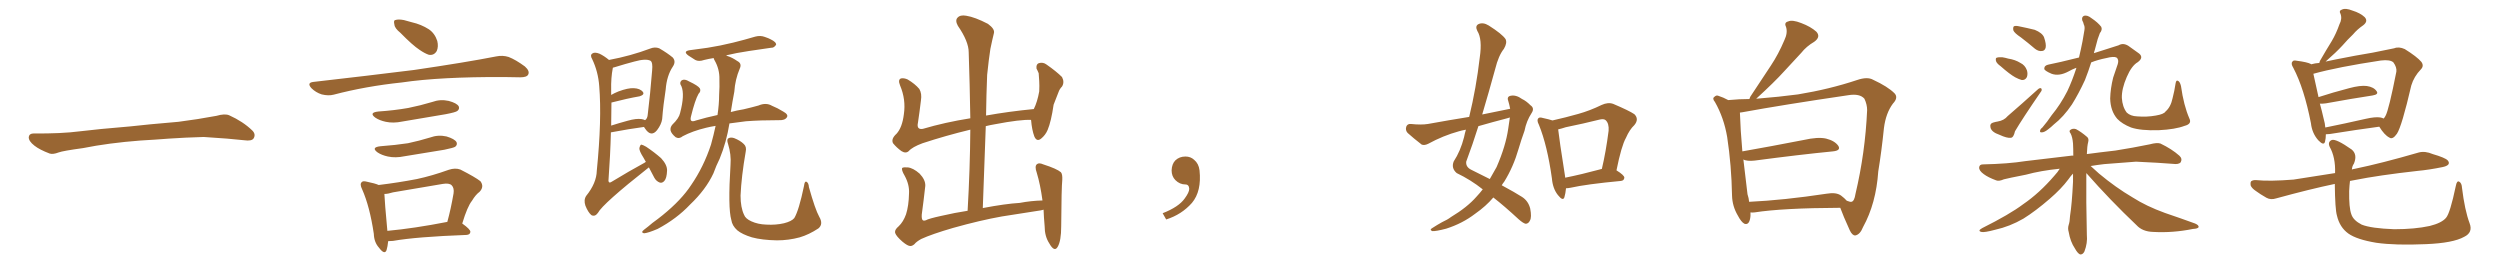 <svg xmlns="http://www.w3.org/2000/svg" xmlns:xlink="http://www.w3.org/1999/xlink" width="1350" height="150"><path fill="#996633" padding="10" d="M75.88 75.88L75.88 75.88L75.88 75.88Q58.59 77.20 44.82 79.98L44.82 79.98Q33.98 81.45 31.64 82.32L31.64 82.32Q28.56 83.50 26.81 82.91L26.81 82.91Q21.39 80.86 18.60 78.66L18.60 78.66Q15.38 76.17 15.53 73.97L15.53 73.97Q15.82 72.07 18.16 72.07L18.16 72.07Q33.11 72.22 43.21 70.90L43.21 70.90Q52.59 69.73 70.31 68.26L70.31 68.26Q79.10 67.24 96.39 65.77L96.39 65.77Q106.79 64.45 116.89 62.55L116.89 62.55Q121.44 61.23 123.78 62.26L123.78 62.26Q131.25 65.63 136.23 70.46L136.23 70.46Q138.28 72.51 136.96 74.71L136.96 74.71Q135.94 76.32 131.84 75.73L131.84 75.73Q124.22 74.85 110.01 73.97L110.01 73.97Q99.61 74.27 91.26 74.85L91.26 74.85Q83.79 75.44 75.88 75.88ZM216.21 17.72L216.21 17.72Q213.13 15.23 212.99 13.33L212.99 13.33Q212.40 10.99 213.43 10.84L213.43 10.84Q215.04 10.25 218.12 10.84L218.12 10.84Q220.17 11.43 222.36 12.01L222.36 12.01Q227.49 13.18 231.59 15.82L231.59 15.82Q234.81 18.02 236.13 22.12L236.13 22.12Q236.87 25.20 235.84 27.54L235.84 27.54Q234.38 30.03 231.59 29.59L231.59 29.59Q229.39 28.86 226.61 26.95L226.61 26.95Q222.80 24.46 216.21 17.72ZM169.19 44.24L169.19 44.24Q198.78 40.87 223.54 37.79L223.54 37.79Q251.51 33.69 267.92 30.47L267.92 30.47Q271.44 29.74 274.66 30.76L274.66 30.76Q278.47 32.23 283.45 35.89L283.45 35.89Q286.23 38.38 285.21 40.28L285.21 40.28Q284.47 41.75 280.96 41.75L280.96 41.75Q276.86 41.75 272.02 41.60L272.02 41.60Q237.74 41.46 216.94 44.53L216.94 44.53Q197.46 46.58 180.18 51.12L180.18 51.12Q177.39 51.86 173.73 50.98L173.73 50.98Q170.51 49.95 168.16 47.61L168.16 47.61Q165.53 44.68 169.19 44.24ZM204.35 60.21L204.35 60.21Q212.99 59.62 220.46 58.30L220.46 58.30Q227.05 56.98 233.35 55.08L233.35 55.08Q237.74 53.47 242.29 54.49L242.29 54.49Q246.68 55.66 247.71 57.42L247.71 57.42Q248.29 58.89 246.97 59.91L246.97 59.91Q246.09 60.64 240.67 61.67L240.67 61.67Q228.81 63.72 217.24 65.63L217.24 65.63Q212.40 66.65 208.30 65.77L208.30 65.77Q204.93 65.04 202.73 63.57L202.73 63.57Q198.93 60.79 204.35 60.21ZM205.52 78.96L205.52 78.96Q213.57 78.37 220.31 77.34L220.31 77.34Q226.46 76.03 232.18 74.27L232.18 74.27Q236.57 72.66 241.11 73.68L241.11 73.68Q245.51 75 246.53 76.76L246.53 76.76Q247.12 78.22 245.80 79.25L245.80 79.25Q244.92 79.83 239.94 80.86L239.94 80.86Q228.96 82.62 218.41 84.38L218.41 84.38Q213.57 85.40 209.47 84.52L209.47 84.52Q206.10 83.79 203.91 82.32L203.91 82.32Q200.10 79.54 205.52 78.96ZM249.61 120.70L249.61 120.70Q254.15 123.93 254.00 125.24L254.00 125.24Q253.86 126.71 251.95 126.86L251.95 126.86Q224.71 127.88 212.26 130.08L212.26 130.08Q210.64 130.22 209.62 130.22L209.62 130.22Q209.33 133.15 208.74 135.06L208.74 135.06Q207.71 137.84 204.64 133.74L204.64 133.74Q202.00 130.81 201.86 126.27L201.86 126.27Q199.66 111.47 195.56 102.25L195.56 102.25Q194.09 99.32 195.41 98.29L195.41 98.29Q196.00 97.56 198.19 98.14L198.19 98.14Q202.59 99.02 204.49 99.90L204.49 99.90Q215.33 98.58 225.15 96.68L225.15 96.68Q233.35 94.92 242.29 91.70L242.29 91.70Q245.80 90.53 248.58 91.55L248.58 91.55Q256.64 95.65 259.42 97.85L259.42 97.85Q261.62 100.78 258.98 103.56L258.98 103.56Q256.79 105.18 254.88 108.40L254.88 108.40Q252.39 111.47 249.61 120.70ZM212.26 103.86L212.26 103.86L212.26 103.86Q209.47 104.74 207.57 104.74L207.57 104.74Q207.71 108.84 209.18 124.66L209.18 124.66Q223.54 123.34 241.55 119.82L241.55 119.82Q243.46 112.94 244.92 104.44L244.92 104.44Q245.36 101.51 243.90 100.05L243.90 100.05Q242.58 98.73 239.06 99.32L239.06 99.32Q226.03 101.51 212.26 103.86ZM350.39 90.38L350.39 90.38Q325.49 110.01 322.85 114.99L322.85 114.99Q321.24 117.19 319.34 116.16L319.34 116.16Q317.58 114.70 316.11 111.04L316.11 111.04Q315.09 107.96 316.55 105.76L316.55 105.76Q322.12 98.88 322.27 92.14L322.27 92.14Q325.05 64.45 323.58 46.44L323.58 46.44Q323.00 38.67 319.78 31.93L319.78 31.93Q318.46 29.74 319.92 28.86L319.92 28.86Q321.09 27.98 323.73 29.00L323.73 29.00Q326.22 30.18 328.86 32.37L328.86 32.37Q340.58 30.18 351.12 26.22L351.12 26.22Q353.61 25.20 355.96 26.07L355.96 26.07Q360.50 28.71 363.28 31.05L363.28 31.05Q365.19 33.25 363.28 36.04L363.28 36.04Q360.06 40.87 359.47 48.34L359.47 48.34Q358.15 56.69 357.57 64.31L357.57 64.31Q357.13 67.24 354.79 70.31L354.79 70.31Q351.56 74.27 348.34 69.43L348.34 69.43Q347.90 68.70 347.75 68.55L347.75 68.55Q339.99 69.58 329.88 71.48L329.88 71.48Q329.59 83.64 328.56 97.71L328.56 97.71Q328.86 99.17 330.32 98.14L330.32 98.14Q339.70 92.43 348.05 87.89L348.05 87.89Q348.34 87.60 348.78 87.45L348.78 87.45Q348.05 86.13 347.46 85.11L347.46 85.11Q345.12 81.45 345.26 79.98L345.26 79.98Q345.70 78.22 346.29 78.08L346.29 78.08Q347.17 78.22 348.93 79.25L348.93 79.25Q353.32 82.18 356.98 85.40L356.98 85.40Q360.35 89.06 360.21 92.14L360.21 92.14Q360.06 96.24 358.74 97.71L358.74 97.71Q357.57 99.02 356.25 98.58L356.25 98.58Q354.35 97.85 353.32 95.95L353.32 95.95Q351.71 93.02 350.39 90.38ZM330.18 55.37L330.18 55.37Q330.18 61.23 330.03 67.82L330.03 67.82Q334.13 66.50 338.96 65.19L338.96 65.19Q343.65 63.87 346.44 64.31L346.44 64.31Q347.46 64.45 348.34 64.89L348.34 64.89Q349.66 64.01 349.80 61.67L349.80 61.67Q351.12 50.98 352.15 38.09L352.15 38.09Q352.59 33.69 351.27 32.81L351.27 32.81Q348.78 31.49 342.48 33.25L342.48 33.25Q337.94 34.42 331.79 36.33L331.79 36.33Q331.05 36.47 330.91 36.62L330.91 36.62Q330.91 36.62 330.91 36.77L330.91 36.77Q329.88 42.04 330.03 48.63L330.03 48.63Q330.03 49.80 330.03 51.27L330.03 51.27Q331.79 50.24 333.98 49.37L333.98 49.37Q339.11 47.46 342.19 47.61L342.19 47.61Q345.70 47.75 347.17 49.66L347.17 49.66Q348.19 51.12 345.41 52.00L345.41 52.00Q338.67 53.17 330.18 55.37ZM393.90 66.65L393.90 66.65Q392.29 76.76 388.62 85.69L388.62 85.69Q386.72 89.50 385.25 93.60L385.25 93.60Q381.15 102.39 372.66 110.45L372.66 110.45Q365.33 118.21 355.08 123.63L355.08 123.63Q349.95 125.83 347.75 125.98L347.75 125.98Q345.85 125.54 347.75 124.07L347.75 124.07Q350.10 122.31 352.29 120.41L352.29 120.41Q355.52 118.07 357.86 116.16L357.86 116.16Q367.97 107.96 373.24 99.90L373.24 99.90Q379.98 90.09 383.94 78.08L383.94 78.08Q385.40 72.80 386.43 67.97L386.43 67.97Q383.64 68.41 381.30 68.99L381.30 68.99Q373.97 70.75 368.70 73.54L368.70 73.54Q366.80 75.15 364.89 74.12L364.89 74.12Q362.55 72.22 362.11 70.46L362.11 70.46Q361.82 68.70 363.13 67.24L363.13 67.24Q366.65 63.87 367.24 61.08L367.24 61.08Q369.87 51.12 367.97 46.58L367.97 46.58Q366.65 44.68 368.12 43.36L368.12 43.36Q369.73 42.48 372.07 43.95L372.07 43.95Q377.05 46.29 377.93 47.75L377.93 47.75Q378.66 49.22 377.20 50.68L377.20 50.68Q375.29 54.05 373.10 62.99L373.10 62.99Q372.22 66.50 375.88 65.04L375.88 65.04Q381.30 63.43 387.45 62.11L387.45 62.11Q388.33 56.25 388.33 51.27L388.33 51.27Q388.62 46.73 388.48 42.77L388.48 42.77Q388.62 37.35 385.84 32.52L385.84 32.52Q385.40 31.79 385.40 31.35L385.40 31.35Q382.62 31.79 380.27 32.37L380.27 32.37Q377.34 33.40 375.44 32.37L375.44 32.37Q373.24 31.05 371.78 30.03L371.78 30.03Q368.55 27.69 372.51 27.10L372.51 27.10Q377.64 26.37 382.18 25.78L382.18 25.78Q388.77 24.76 395.95 23.00L395.95 23.00Q401.95 21.53 407.81 19.78L407.81 19.78Q410.60 19.04 412.94 19.92L412.94 19.92Q415.14 20.65 416.16 21.24L416.16 21.24Q419.24 22.71 419.09 24.17L419.09 24.17Q417.92 25.93 416.46 25.78L416.46 25.78Q411.18 26.51 404.44 27.54L404.44 27.54Q397.56 28.56 392.14 29.88L392.14 29.88Q392.43 30.18 393.02 30.32L393.02 30.32Q395.36 31.05 398.14 32.96L398.14 32.96Q400.78 34.28 399.46 37.06L399.46 37.06Q396.97 42.92 396.53 49.51L396.53 49.51Q395.51 54.79 394.63 60.50L394.63 60.50Q397.85 59.62 401.51 59.03L401.51 59.03Q405.91 58.01 409.57 56.98L409.57 56.98Q413.67 55.22 416.89 57.13L416.89 57.13Q419.82 58.30 422.90 60.21L422.90 60.21Q425.83 61.82 424.95 63.28L424.95 63.28Q423.93 65.04 420.70 64.89L420.70 64.89Q410.45 64.89 402.83 65.48L402.83 65.48Q398.00 66.06 393.90 66.65ZM442.38 117.04L442.38 117.04L442.38 117.04Q444.73 121.00 441.94 123.34L441.94 123.34Q436.82 126.71 431.84 128.17L431.84 128.17Q425.83 129.79 419.53 129.79L419.53 129.79Q411.47 129.64 406.05 128.17L406.05 128.17Q400.78 126.56 398.14 124.37L398.14 124.37Q395.36 121.88 394.92 118.80L394.92 118.80Q393.02 112.35 394.48 88.92L394.48 88.92Q394.92 83.50 393.16 77.78L393.16 77.78Q392.29 75.29 393.31 74.71L393.31 74.71Q394.48 73.97 396.39 74.56L396.39 74.56Q399.76 75.88 401.66 77.78L401.66 77.78Q403.27 79.25 402.69 81.88L402.69 81.88Q400.34 95.36 399.90 105.62L399.90 105.62Q399.90 112.06 401.81 116.02L401.81 116.02Q402.54 118.07 405.76 119.53L405.76 119.53Q409.28 121.14 413.82 121.29L413.82 121.29Q418.95 121.58 423.34 120.56L423.34 120.56Q427.44 119.53 428.91 117.77L428.91 117.77Q431.40 113.67 434.18 100.34L434.18 100.34Q434.47 97.71 435.50 98.14L435.50 98.14Q436.67 98.73 436.82 101.07L436.82 101.07Q440.19 113.09 442.38 117.04ZM487.35 130.52L487.35 130.52L487.35 130.52Q483.98 127.59 483.40 125.83L483.40 125.83Q482.96 124.07 485.30 122.17L485.30 122.17Q487.79 119.82 489.26 115.72L489.26 115.72Q490.72 111.18 490.87 104.44L490.87 104.44Q491.16 99.76 488.53 94.92L488.53 94.92Q486.62 91.70 487.21 90.67L487.21 90.67Q487.94 90.23 490.14 90.38L490.14 90.38Q493.07 90.67 496.58 93.75L496.58 93.75Q499.80 97.12 499.66 100.34L499.66 100.34Q498.78 108.25 497.75 115.87L497.75 115.87Q497.61 118.21 498.19 118.80L498.19 118.80Q498.63 119.38 499.95 118.95L499.95 118.95Q501.42 118.07 508.15 116.60L508.15 116.60Q515.77 114.84 522.51 113.82L522.51 113.82Q523.83 90.82 523.97 70.02L523.97 70.02Q510.64 73.24 498.19 77.34L498.19 77.34Q492.63 79.39 490.72 81.59L490.72 81.59Q489.11 83.06 486.77 81.59L486.77 81.59Q484.13 79.69 482.23 77.34L482.23 77.34Q481.05 75 484.13 72.22L484.13 72.22Q487.21 68.85 488.09 61.67L488.09 61.67Q489.26 53.76 486.04 46.14L486.04 46.14Q484.72 42.92 486.62 42.33L486.62 42.33Q488.23 42.04 490.14 42.92L490.14 42.92Q494.09 45.26 496.44 48.05L496.44 48.05Q497.90 50.54 497.31 54.20L497.31 54.20Q496.58 60.35 495.70 66.21L495.70 66.21Q494.82 70.17 498.34 69.58L498.34 69.58Q510.21 66.06 523.97 63.87L523.97 63.87Q523.68 45.41 523.10 28.27L523.10 28.27Q523.10 22.41 517.24 13.92L517.24 13.92Q515.63 10.99 517.09 9.52L517.09 9.52Q518.55 7.91 521.78 8.50L521.78 8.50Q526.46 9.23 533.50 12.89L533.50 12.89Q537.30 15.67 536.72 17.87L536.72 17.87Q535.84 21.39 534.81 26.37L534.81 26.37Q533.94 31.93 533.06 40.43L533.06 40.43Q532.62 51.27 532.47 62.40L532.47 62.40Q544.63 60.21 558.25 58.89L558.25 58.89Q560.16 55.08 561.18 49.37L561.18 49.37Q561.33 46.14 561.18 43.80L561.18 43.80Q561.04 41.02 560.89 39.55L560.89 39.55Q560.30 38.09 559.72 37.06L559.72 37.06Q559.42 34.72 560.89 34.13L560.89 34.13Q563.23 33.40 565.14 34.86L565.14 34.86Q570.41 38.53 573.49 41.60L573.49 41.60Q574.95 44.38 573.49 46.73L573.49 46.73Q572.17 48.05 571.58 49.80L571.58 49.80Q570.41 52.88 568.95 56.54L568.95 56.54Q567.63 65.63 565.72 70.17L565.72 70.17Q564.55 72.95 562.21 74.85L562.21 74.85Q559.86 76.76 558.54 73.68L558.54 73.68Q557.23 70.17 556.79 64.89L556.79 64.89Q556.64 64.75 556.79 64.75L556.79 64.75Q551.07 64.45 537.30 67.09L537.30 67.09Q534.67 67.53 532.32 68.12L532.32 68.12Q531.59 89.50 530.71 112.35L530.71 112.35Q543.02 110.01 550.63 109.57L550.63 109.57Q556.79 108.40 562.94 108.25L562.94 108.25Q561.77 99.61 559.86 93.31L559.86 93.31Q558.54 89.65 560.01 88.62L560.01 88.62Q561.04 87.74 563.38 88.77L563.38 88.77Q570.70 91.11 572.90 93.02L572.90 93.02Q573.78 94.04 573.63 97.12L573.63 97.12Q573.19 101.37 573.05 122.17L573.05 122.17Q573.05 130.08 571.14 133.30L571.14 133.30Q569.38 136.38 566.60 131.40L566.60 131.40Q564.11 127.59 564.11 122.17L564.11 122.17Q563.67 117.33 563.53 113.23L563.53 113.23Q562.06 113.67 560.60 113.82L560.60 113.82Q550.78 115.43 540.97 116.89L540.97 116.89Q529.39 118.95 514.75 123.05L514.75 123.05Q503.17 126.42 497.46 129.05L497.46 129.05Q494.82 130.52 493.80 131.84L493.80 131.84Q492.63 132.86 491.60 132.86L491.60 132.86Q490.14 132.86 487.35 130.52ZM647.75 91.99L647.75 91.99L647.75 91.99Q648.93 103.27 643.65 109.57L643.65 109.57Q638.09 115.87 629.74 118.51L629.74 118.51L627.83 115.14Q636.47 111.77 639.70 107.23L639.70 107.23Q642.19 103.86 642.19 101.95L642.19 101.95Q642.04 99.61 640.14 99.61L640.14 99.61Q637.06 99.61 634.72 97.27L634.72 97.27Q632.67 95.21 632.67 91.99L632.67 91.99Q632.81 88.48 634.72 86.57L634.72 86.57Q636.91 84.52 640.14 84.52L640.14 84.52Q642.92 84.52 644.82 86.28L644.82 86.28Q647.31 88.33 647.75 91.99ZM815.48 58.74L815.48 58.74Q815.04 56.40 814.45 54.49L814.45 54.49Q813.57 52.15 815.77 51.71L815.77 51.71Q818.70 51.12 821.92 53.47L821.92 53.47Q824.12 54.49 826.46 56.84L826.46 56.84Q828.81 58.45 827.05 61.08L827.05 61.08Q824.27 65.33 823.24 70.61L823.24 70.61Q821.48 75.44 820.02 80.42L820.02 80.42Q817.24 90.09 812.26 98.14L812.26 98.14Q811.52 99.02 810.94 100.05L810.94 100.05Q818.26 104.00 821.92 106.35L821.92 106.35Q825.29 108.54 826.32 112.65L826.32 112.65Q827.20 117.33 826.17 119.09L826.17 119.09Q825.44 120.70 823.97 120.85L823.97 120.85Q822.66 120.70 820.02 118.36L820.02 118.36Q812.26 111.18 806.40 106.64L806.40 106.64Q802.44 111.33 796.58 115.43L796.58 115.43Q789.70 120.70 780.91 123.49L780.91 123.49Q775.34 124.95 773.44 124.80L773.44 124.80Q771.68 124.07 773.58 123.05L773.58 123.05Q776.07 121.44 778.71 119.97L778.71 119.97Q781.64 118.65 783.54 117.19L783.54 117.19Q792.33 111.91 797.31 106.20L797.31 106.20Q799.22 104.15 800.68 102.25L800.68 102.25Q794.24 97.12 786.62 93.46L786.62 93.46Q783.54 90.82 785.01 87.16L785.01 87.16Q788.67 81.59 790.58 74.12L790.58 74.12Q791.02 71.92 791.60 70.02L791.60 70.02Q789.26 70.46 787.79 70.90L787.79 70.90Q779.30 73.24 771.24 77.64L771.24 77.64Q769.19 78.66 767.72 78.08L767.72 78.08Q763.18 74.56 760.11 71.78L760.11 71.78Q758.79 70.31 759.38 68.41L759.38 68.41Q759.96 66.80 761.87 66.94L761.87 66.94Q767.43 67.53 771.09 66.94L771.09 66.94Q782.37 64.89 793.36 63.13L793.36 63.13Q797.17 47.46 799.07 31.05L799.07 31.05Q800.54 21.09 797.75 16.70L797.75 16.70Q796.44 14.06 798.34 13.04L798.34 13.04Q800.83 11.87 803.91 13.77L803.91 13.77Q811.08 18.31 812.99 21.09L812.99 21.09Q814.01 23.14 812.11 26.37L812.11 26.37Q809.18 30.03 807.42 37.21L807.42 37.21Q804.05 49.51 800.39 61.82L800.39 61.82Q808.30 60.21 815.48 58.74ZM813.87 63.87L813.87 63.87Q805.96 65.92 798.34 68.12L798.34 68.12Q795.26 77.93 791.75 87.30L791.75 87.30Q791.46 90.23 794.53 91.70L794.53 91.70Q799.95 94.34 804.49 96.68L804.49 96.68Q806.40 93.46 808.15 90.23L808.15 90.23Q813.13 78.81 814.45 69.43L814.45 69.43Q814.89 66.21 815.33 63.43L815.33 63.43Q814.45 63.72 813.87 63.87ZM845.65 101.66L845.65 101.66Q845.36 104.59 844.78 106.49L844.78 106.49Q844.04 108.84 841.26 105.32L841.26 105.32Q838.48 101.81 838.04 96.39L838.04 96.39Q835.55 78.52 831.01 67.38L831.01 67.38Q829.69 64.89 830.71 63.87L830.71 63.87Q831.30 63.13 833.20 63.72L833.20 63.72Q836.57 64.45 838.33 65.04L838.33 65.04Q845.51 63.43 852.25 61.52L852.25 61.52Q858.54 59.77 864.84 56.69L864.84 56.69Q868.36 55.08 871.14 56.10L871.14 56.10Q879.79 59.77 882.57 61.67L882.57 61.67Q885.21 64.31 882.57 67.53L882.57 67.53Q879.93 70.02 878.03 74.41L878.03 74.41Q875.54 78.81 872.90 91.99L872.90 91.99Q877.15 94.63 877.15 95.95L877.15 95.95Q877.00 97.56 875.24 97.71L875.24 97.71Q856.64 99.46 848.14 101.37L848.14 101.37Q846.68 101.66 845.65 101.66ZM864.26 91.41L864.26 91.41L864.26 91.41Q864.40 91.26 864.99 91.26L864.99 91.26Q867.19 82.03 868.65 70.61L868.65 70.61Q868.95 66.65 867.04 64.89L867.04 64.89Q866.02 64.01 863.67 64.60L863.67 64.60Q854.88 66.80 845.51 68.70L845.51 68.70Q843.31 69.43 841.41 69.87L841.41 69.87Q841.99 75.29 845.07 94.78L845.07 94.78Q845.07 95.36 845.21 95.95L845.21 95.95Q854.00 94.19 864.26 91.41ZM945.26 114.70L945.26 114.70Q945.26 115.58 945.26 116.60L945.26 116.60Q944.82 121.73 942.04 120.85L942.04 120.85Q940.28 119.97 938.38 116.31L938.38 116.31Q935.45 111.33 935.30 105.62L935.30 105.62Q935.01 89.36 932.67 73.97L932.67 73.97Q930.91 63.57 926.07 55.08L926.07 55.08Q924.46 53.17 925.78 52.29L925.78 52.29Q926.81 51.27 927.83 51.71L927.83 51.71Q930.62 52.59 933.25 54.05L933.25 54.05Q939.26 53.47 944.68 53.47L944.68 53.47Q944.97 52.88 945.12 52.29L945.12 52.29Q950.98 43.51 956.25 35.45L956.25 35.45Q960.35 29.30 963.57 21.68L963.57 21.68Q965.48 17.72 964.45 14.50L964.45 14.50Q963.28 12.16 965.63 11.57L965.63 11.57Q967.82 10.55 972.66 12.45L972.66 12.45Q977.78 14.36 980.86 17.14L980.86 17.14Q983.35 19.92 979.69 22.56L979.69 22.56Q975.44 25.05 972.66 28.56L972.66 28.56Q968.12 33.40 963.57 38.38L963.57 38.38Q958.15 44.38 948.34 53.32L948.34 53.32Q961.08 52.29 970.90 50.98L970.90 50.98Q987.89 48.19 1002.83 43.21L1002.83 43.21Q1008.40 41.31 1011.47 43.07L1011.47 43.07Q1019.38 46.73 1023.05 50.39L1023.05 50.39Q1025.24 52.73 1022.17 55.96L1022.17 55.96Q1018.36 61.08 1017.33 69.14L1017.33 69.14Q1016.02 81.88 1014.26 92.58L1014.26 92.58Q1013.09 109.86 1006.05 122.61L1006.05 122.61Q1004.44 126.71 1001.81 127.15L1001.81 127.15Q1000.20 127.15 998.88 124.37L998.88 124.37Q995.21 116.31 993.75 112.21L993.75 112.21Q962.40 112.35 947.46 114.70L947.46 114.70Q946.14 114.84 945.26 114.70ZM994.19 105.62L994.19 105.62L994.19 105.62Q995.95 106.93 997.27 108.40L997.27 108.40Q999.17 109.13 999.76 108.98L999.76 108.98Q1001.37 108.69 1001.95 104.74L1001.95 104.74Q1007.23 82.47 1008.25 59.47L1008.25 59.47Q1008.25 56.40 1006.79 53.32L1006.79 53.32Q1004.30 50.39 998.00 51.42L998.00 51.42Q963.13 56.54 940.72 60.64L940.72 60.64Q940.14 60.64 939.55 60.79L939.55 60.79Q939.84 70.17 940.87 81.74L940.87 81.74Q955.96 79.10 973.97 75.59L973.97 75.59Q981.74 73.83 986.13 74.85L986.13 74.85Q990.82 76.03 992.72 78.81L992.72 78.81Q994.19 81.30 989.79 81.74L989.79 81.74Q971.78 83.50 947.46 86.72L947.46 86.72Q943.51 87.16 941.31 86.13L941.31 86.13Q941.31 86.28 941.46 86.43L941.46 86.43Q942.77 96.83 943.65 104.88L943.65 104.88Q944.38 107.08 944.53 108.98L944.53 108.98Q963.13 108.11 986.43 104.59L986.43 104.59Q991.55 103.71 994.19 105.62ZM1091.31 20.21L1091.31 20.21Q1087.79 17.87 1087.21 16.41L1087.21 16.41Q1086.91 14.79 1087.50 14.21L1087.50 14.21Q1088.38 13.77 1090.28 14.21L1090.28 14.21Q1094.68 15.09 1098.78 16.11L1098.78 16.11Q1102.73 17.72 1103.76 20.07L1103.76 20.07Q1105.08 23.88 1104.64 25.78L1104.64 25.78Q1104.20 27.39 1102.73 27.54L1102.73 27.54Q1100.83 27.83 1098.93 26.37L1098.93 26.37Q1094.97 23.00 1091.31 20.21ZM1080.32 35.74L1080.32 35.74Q1078.27 34.28 1077.83 32.96L1077.83 32.96Q1077.54 31.35 1078.13 31.20L1078.13 31.20Q1079.30 30.76 1081.20 30.91L1081.20 30.91Q1082.96 31.20 1084.42 31.64L1084.42 31.64Q1088.23 32.23 1091.02 33.98L1091.02 33.98Q1093.51 35.16 1094.53 37.94L1094.53 37.94Q1095.12 39.84 1094.53 41.60L1094.53 41.60Q1093.65 43.36 1091.75 43.21L1091.75 43.21Q1090.14 42.77 1088.23 41.75L1088.23 41.75Q1085.30 40.14 1080.32 35.74ZM1076.22 66.21L1076.22 66.21Q1077.69 65.77 1078.71 65.63L1078.71 65.63Q1082.23 65.04 1084.13 62.70L1084.13 62.70Q1091.46 56.40 1100.68 48.05L1100.68 48.05Q1101.71 47.31 1102.29 47.75L1102.29 47.75Q1102.88 48.63 1102.00 49.66L1102.00 49.66Q1092.04 64.16 1088.09 70.90L1088.09 70.90Q1087.35 74.27 1085.89 74.41L1085.89 74.41Q1083.84 74.71 1079.74 72.80L1079.74 72.80Q1075.49 71.34 1074.90 68.99L1074.90 68.99Q1074.32 66.80 1076.22 66.21ZM1179.64 67.97L1179.64 67.97Q1174.66 69.87 1165.72 70.31L1165.72 70.31Q1156.05 70.61 1150.78 68.85L1150.78 68.85Q1145.95 66.94 1143.31 64.16L1143.31 64.16Q1139.65 59.91 1139.50 53.17L1139.50 53.17Q1139.65 47.75 1141.11 41.89L1141.11 41.89Q1142.29 38.67 1143.60 34.57L1143.60 34.57Q1144.34 32.08 1142.87 31.05L1142.87 31.05Q1141.41 30.32 1137.45 31.35L1137.45 31.35Q1132.91 32.23 1129.25 33.69L1129.25 33.69Q1127.78 38.38 1125.88 43.21L1125.88 43.21Q1122.51 50.54 1118.85 56.40L1118.85 56.40Q1114.31 63.13 1109.03 67.24L1109.03 67.24Q1107.71 68.55 1105.96 69.87L1105.96 69.87Q1103.91 71.48 1102.59 71.48L1102.59 71.48Q1101.27 71.63 1101.71 70.31L1101.71 70.31Q1102.00 69.43 1102.88 68.85L1102.88 68.85Q1105.52 65.77 1107.86 62.26L1107.86 62.26Q1112.70 56.40 1116.36 49.22L1116.36 49.22Q1118.99 43.65 1121.19 36.91L1121.19 36.91Q1121.19 36.62 1121.19 36.62L1121.19 36.62Q1118.85 37.50 1117.09 38.53L1117.09 38.53Q1111.96 41.31 1107.86 39.84L1107.86 39.84Q1103.76 38.09 1103.91 37.06L1103.91 37.06Q1103.91 35.30 1106.25 34.86L1106.25 34.86Q1111.52 33.84 1122.66 31.05L1122.66 31.05Q1123.68 26.81 1124.56 22.27L1124.56 22.27Q1125.15 19.04 1125.59 16.26L1125.59 16.26Q1125.88 14.36 1125.29 13.33L1125.29 13.33Q1125 12.01 1124.41 10.99L1124.41 10.99Q1123.97 9.08 1125.44 8.50L1125.44 8.50Q1127.20 8.06 1129.39 9.81L1129.39 9.81Q1132.91 12.16 1134.67 14.50L1134.67 14.50Q1135.40 16.11 1133.94 17.87L1133.94 17.87Q1133.35 19.34 1132.76 21.09L1132.76 21.09Q1132.03 23.88 1131.15 27.10L1131.15 27.10Q1130.86 27.83 1130.71 28.71L1130.71 28.71Q1141.41 25.34 1144.04 24.46L1144.04 24.46Q1146.53 23.00 1149.32 24.76L1149.32 24.76Q1151.81 26.51 1154.44 28.42L1154.44 28.42Q1158.11 30.76 1154.44 33.54L1154.44 33.54Q1151.07 35.45 1148.44 41.60L1148.44 41.60Q1145.65 48.05 1145.80 52.88L1145.80 52.88Q1146.09 57.71 1148.44 60.79L1148.44 60.79Q1150.49 62.70 1154.00 62.84L1154.00 62.84Q1159.28 63.28 1164.11 62.40L1164.11 62.40Q1168.51 61.67 1169.38 60.21L1169.38 60.21Q1172.17 57.86 1173.19 53.03L1173.19 53.03Q1174.22 49.07 1174.80 45.12L1174.80 45.12Q1175.10 43.07 1176.12 43.65L1176.12 43.65Q1177.15 44.09 1177.73 46.44L1177.73 46.44Q1179.20 56.98 1182.28 64.01L1182.28 64.01Q1183.74 66.94 1179.64 67.97ZM1126.61 93.46L1126.61 93.46L1126.61 93.46Q1126.46 108.69 1126.90 126.86L1126.90 126.86Q1127.34 131.25 1125.59 135.79L1125.59 135.79Q1124.71 137.55 1123.24 137.40L1123.24 137.40Q1121.92 136.82 1120.46 134.18L1120.46 134.18Q1117.97 130.52 1117.09 125.24L1117.09 125.24Q1116.50 123.34 1117.09 121.44L1117.09 121.44Q1117.68 119.82 1117.82 116.60L1117.82 116.60Q1118.85 110.16 1119.43 98.14L1119.43 98.14Q1119.43 95.65 1119.43 93.75L1119.43 93.75Q1118.26 94.92 1116.94 96.83L1116.94 96.83Q1113.13 101.95 1106.84 107.37L1106.84 107.37Q1099.22 113.96 1092.63 118.07L1092.63 118.07Q1085.30 122.31 1077.39 124.07L1077.39 124.07Q1071.39 125.68 1069.92 125.24L1069.92 125.24Q1067.72 124.66 1070.36 123.19L1070.36 123.19Q1085.30 115.72 1092.48 110.30L1092.48 110.30Q1101.27 104.30 1109.33 94.92L1109.33 94.92Q1111.23 92.87 1112.26 91.11L1112.26 91.11Q1102.00 92.14 1093.95 94.34L1093.95 94.34Q1084.28 96.24 1082.08 96.83L1082.08 96.83Q1079.44 98.00 1077.98 97.41L1077.98 97.41Q1073.58 95.80 1071.24 94.04L1071.24 94.04Q1068.60 92.14 1068.75 90.38L1068.75 90.38Q1068.90 88.77 1070.80 88.77L1070.80 88.77Q1084.42 88.48 1093.65 87.01L1093.65 87.01Q1102.00 85.99 1118.41 84.08L1118.41 84.08Q1118.99 83.94 1119.58 84.08L1119.58 84.08Q1119.58 80.27 1119.43 77.49L1119.43 77.49Q1119.14 73.97 1118.12 72.07L1118.12 72.07Q1117.09 70.75 1117.97 70.17L1117.97 70.17Q1119.29 69.14 1121.04 69.73L1121.04 69.73Q1123.83 71.19 1127.05 73.97L1127.05 73.97Q1128.08 74.85 1127.64 76.61L1127.64 76.61Q1127.05 78.81 1126.90 83.20L1126.90 83.20Q1133.35 82.32 1142.29 81.30L1142.29 81.30Q1151.66 79.83 1160.89 77.93L1160.89 77.93Q1164.70 76.90 1166.60 77.49L1166.60 77.49Q1172.75 80.42 1176.86 84.08L1176.86 84.08Q1178.61 85.69 1177.59 87.60L1177.59 87.60Q1176.56 88.92 1173.34 88.48L1173.34 88.48Q1166.31 87.89 1153.42 87.30L1153.42 87.30Q1143.90 88.04 1136.28 88.62L1136.28 88.62Q1132.47 89.06 1128.96 89.65L1128.96 89.65Q1130.86 91.41 1133.50 93.75L1133.50 93.75Q1142.43 101.22 1151.66 106.64L1151.66 106.64Q1158.98 111.33 1169.09 114.99L1169.09 114.99Q1177.73 117.92 1185.35 120.70L1185.35 120.70Q1187.40 121.58 1187.26 122.61L1187.26 122.61Q1186.96 123.49 1184.18 123.63L1184.18 123.63Q1173.34 125.83 1162.79 125.24L1162.79 125.24Q1156.93 125.10 1153.71 121.58L1153.71 121.58Q1139.50 108.11 1126.61 93.46ZM1255.96 72.51L1255.96 72.51Q1255.96 74.71 1255.52 76.46L1255.52 76.46Q1254.93 78.96 1251.86 75.73L1251.86 75.73Q1248.49 71.92 1247.90 66.50L1247.90 66.50Q1244.24 47.75 1238.38 36.62L1238.38 36.62Q1236.91 34.28 1237.94 33.25L1237.94 33.25Q1238.38 32.37 1240.28 32.81L1240.28 32.81Q1246.00 33.54 1247.90 34.57L1247.90 34.57Q1247.90 34.57 1248.05 34.72L1248.05 34.72Q1250.10 34.13 1252.44 33.98L1252.44 33.98Q1252.59 33.54 1252.73 32.96L1252.73 32.96Q1256.10 27.10 1259.18 22.12L1259.18 22.12Q1261.52 18.16 1263.28 13.18L1263.28 13.18Q1264.89 10.11 1263.87 7.47L1263.87 7.47Q1262.84 5.71 1264.75 5.13L1264.75 5.13Q1266.65 4.25 1270.31 5.71L1270.31 5.71Q1274.56 7.03 1276.90 9.23L1276.90 9.23Q1278.96 11.43 1276.17 13.62L1276.17 13.62Q1272.95 15.82 1270.61 18.60L1270.61 18.60Q1267.68 21.39 1264.89 24.61L1264.89 24.61Q1261.52 28.27 1255.81 33.25L1255.81 33.25Q1258.30 32.67 1261.38 32.08L1261.38 32.08Q1272.36 29.88 1281.30 28.42L1281.30 28.42Q1287.89 27.10 1292.87 26.07L1292.87 26.07Q1295.36 25.05 1298.58 26.51L1298.58 26.51Q1305.18 30.62 1307.52 33.40L1307.52 33.40Q1309.13 35.60 1307.23 37.50L1307.23 37.50Q1303.56 41.31 1302.10 46.14L1302.10 46.14L1302.10 46.14Q1296.97 68.26 1294.34 72.22L1294.34 72.22Q1291.99 75.59 1290.23 74.27L1290.23 74.27Q1287.60 72.95 1284.81 68.41L1284.81 68.41Q1272.80 70.02 1258.15 72.36L1258.15 72.36Q1256.84 72.51 1255.96 72.51ZM1285.40 63.43L1285.40 63.43Q1286.28 63.57 1287.16 64.01L1287.16 64.01Q1287.74 63.43 1288.18 62.55L1288.18 62.55Q1289.94 59.47 1294.04 38.67L1294.04 38.67Q1294.34 36.33 1292.43 33.69L1292.43 33.69Q1290.67 32.08 1285.69 32.67L1285.69 32.67Q1262.40 36.18 1249.22 39.84L1249.22 39.84Q1250.10 43.95 1252.00 52.44L1252.00 52.44Q1259.62 49.95 1268.55 47.61L1268.55 47.61Q1274.56 46.00 1278.08 46.44L1278.08 46.44Q1281.88 47.02 1283.35 49.22L1283.35 49.22Q1284.67 50.98 1281.15 51.56L1281.15 51.56Q1270.46 53.17 1255.96 55.81L1255.96 55.81Q1253.76 56.10 1252.73 55.96L1252.73 55.96Q1253.76 59.62 1254.79 64.16L1254.79 64.16Q1255.52 66.65 1255.66 68.85L1255.66 68.85Q1265.92 66.80 1277.49 64.16L1277.49 64.16Q1282.62 62.99 1285.40 63.43ZM1333.59 120.56L1333.59 120.56L1333.59 120.56Q1335.50 125.54 1330.66 127.88L1330.66 127.88Q1324.66 131.25 1310.01 131.84L1310.01 131.84Q1293.46 132.57 1283.20 131.10L1283.20 131.10Q1272.66 129.35 1268.12 126.12L1268.12 126.12Q1263.43 122.75 1261.96 116.46L1261.96 116.46Q1260.94 113.09 1260.79 99.32L1260.79 99.32Q1247.46 102.10 1229.30 107.08L1229.30 107.08Q1226.22 108.11 1223.88 106.79L1223.88 106.79Q1220.51 104.88 1218.16 103.13L1218.16 103.13Q1215.97 101.66 1215.38 100.20L1215.38 100.20Q1215.09 98.44 1215.67 97.85L1215.67 97.85Q1216.70 97.12 1218.46 97.27L1218.46 97.27Q1225.63 98.00 1238.53 96.97L1238.53 96.97Q1248.93 95.36 1260.94 93.46L1260.94 93.46Q1261.23 84.96 1258.01 79.25L1258.01 79.25Q1256.84 76.61 1259.18 75.59L1259.18 75.59Q1261.52 74.85 1269.87 80.71L1269.87 80.71Q1273.10 83.35 1271.19 88.18L1271.19 88.18L1271.04 88.48Q1270.17 89.65 1270.02 91.55L1270.02 91.55Q1270.75 91.26 1271.78 91.11L1271.78 91.11Q1285.99 88.18 1306.20 82.32L1306.20 82.32Q1309.57 81.45 1313.67 83.20L1313.67 83.20Q1320.26 85.11 1321.73 86.57L1321.73 86.57Q1322.90 87.89 1322.02 88.92L1322.02 88.92Q1321.14 89.79 1318.95 90.23L1318.95 90.23Q1311.77 91.70 1305.47 92.29L1305.47 92.29Q1284.52 94.63 1271.34 97.27L1271.34 97.27Q1270.02 97.56 1268.99 97.71L1268.99 97.71Q1268.70 100.05 1268.55 103.13L1268.55 103.13Q1268.41 112.21 1269.73 115.72L1269.73 115.72Q1270.75 118.95 1275.29 121.29L1275.29 121.29Q1280.42 123.34 1292.87 123.78L1292.87 123.78Q1304.00 123.78 1312.06 122.02L1312.06 122.02Q1318.51 120.41 1320.85 117.63L1320.85 117.63Q1323.05 115.14 1326.12 100.49L1326.12 100.49Q1326.71 97.27 1328.03 98.14L1328.03 98.14Q1329.35 98.88 1329.49 101.51L1329.49 101.51Q1330.96 113.53 1333.59 120.56Z"/></svg>